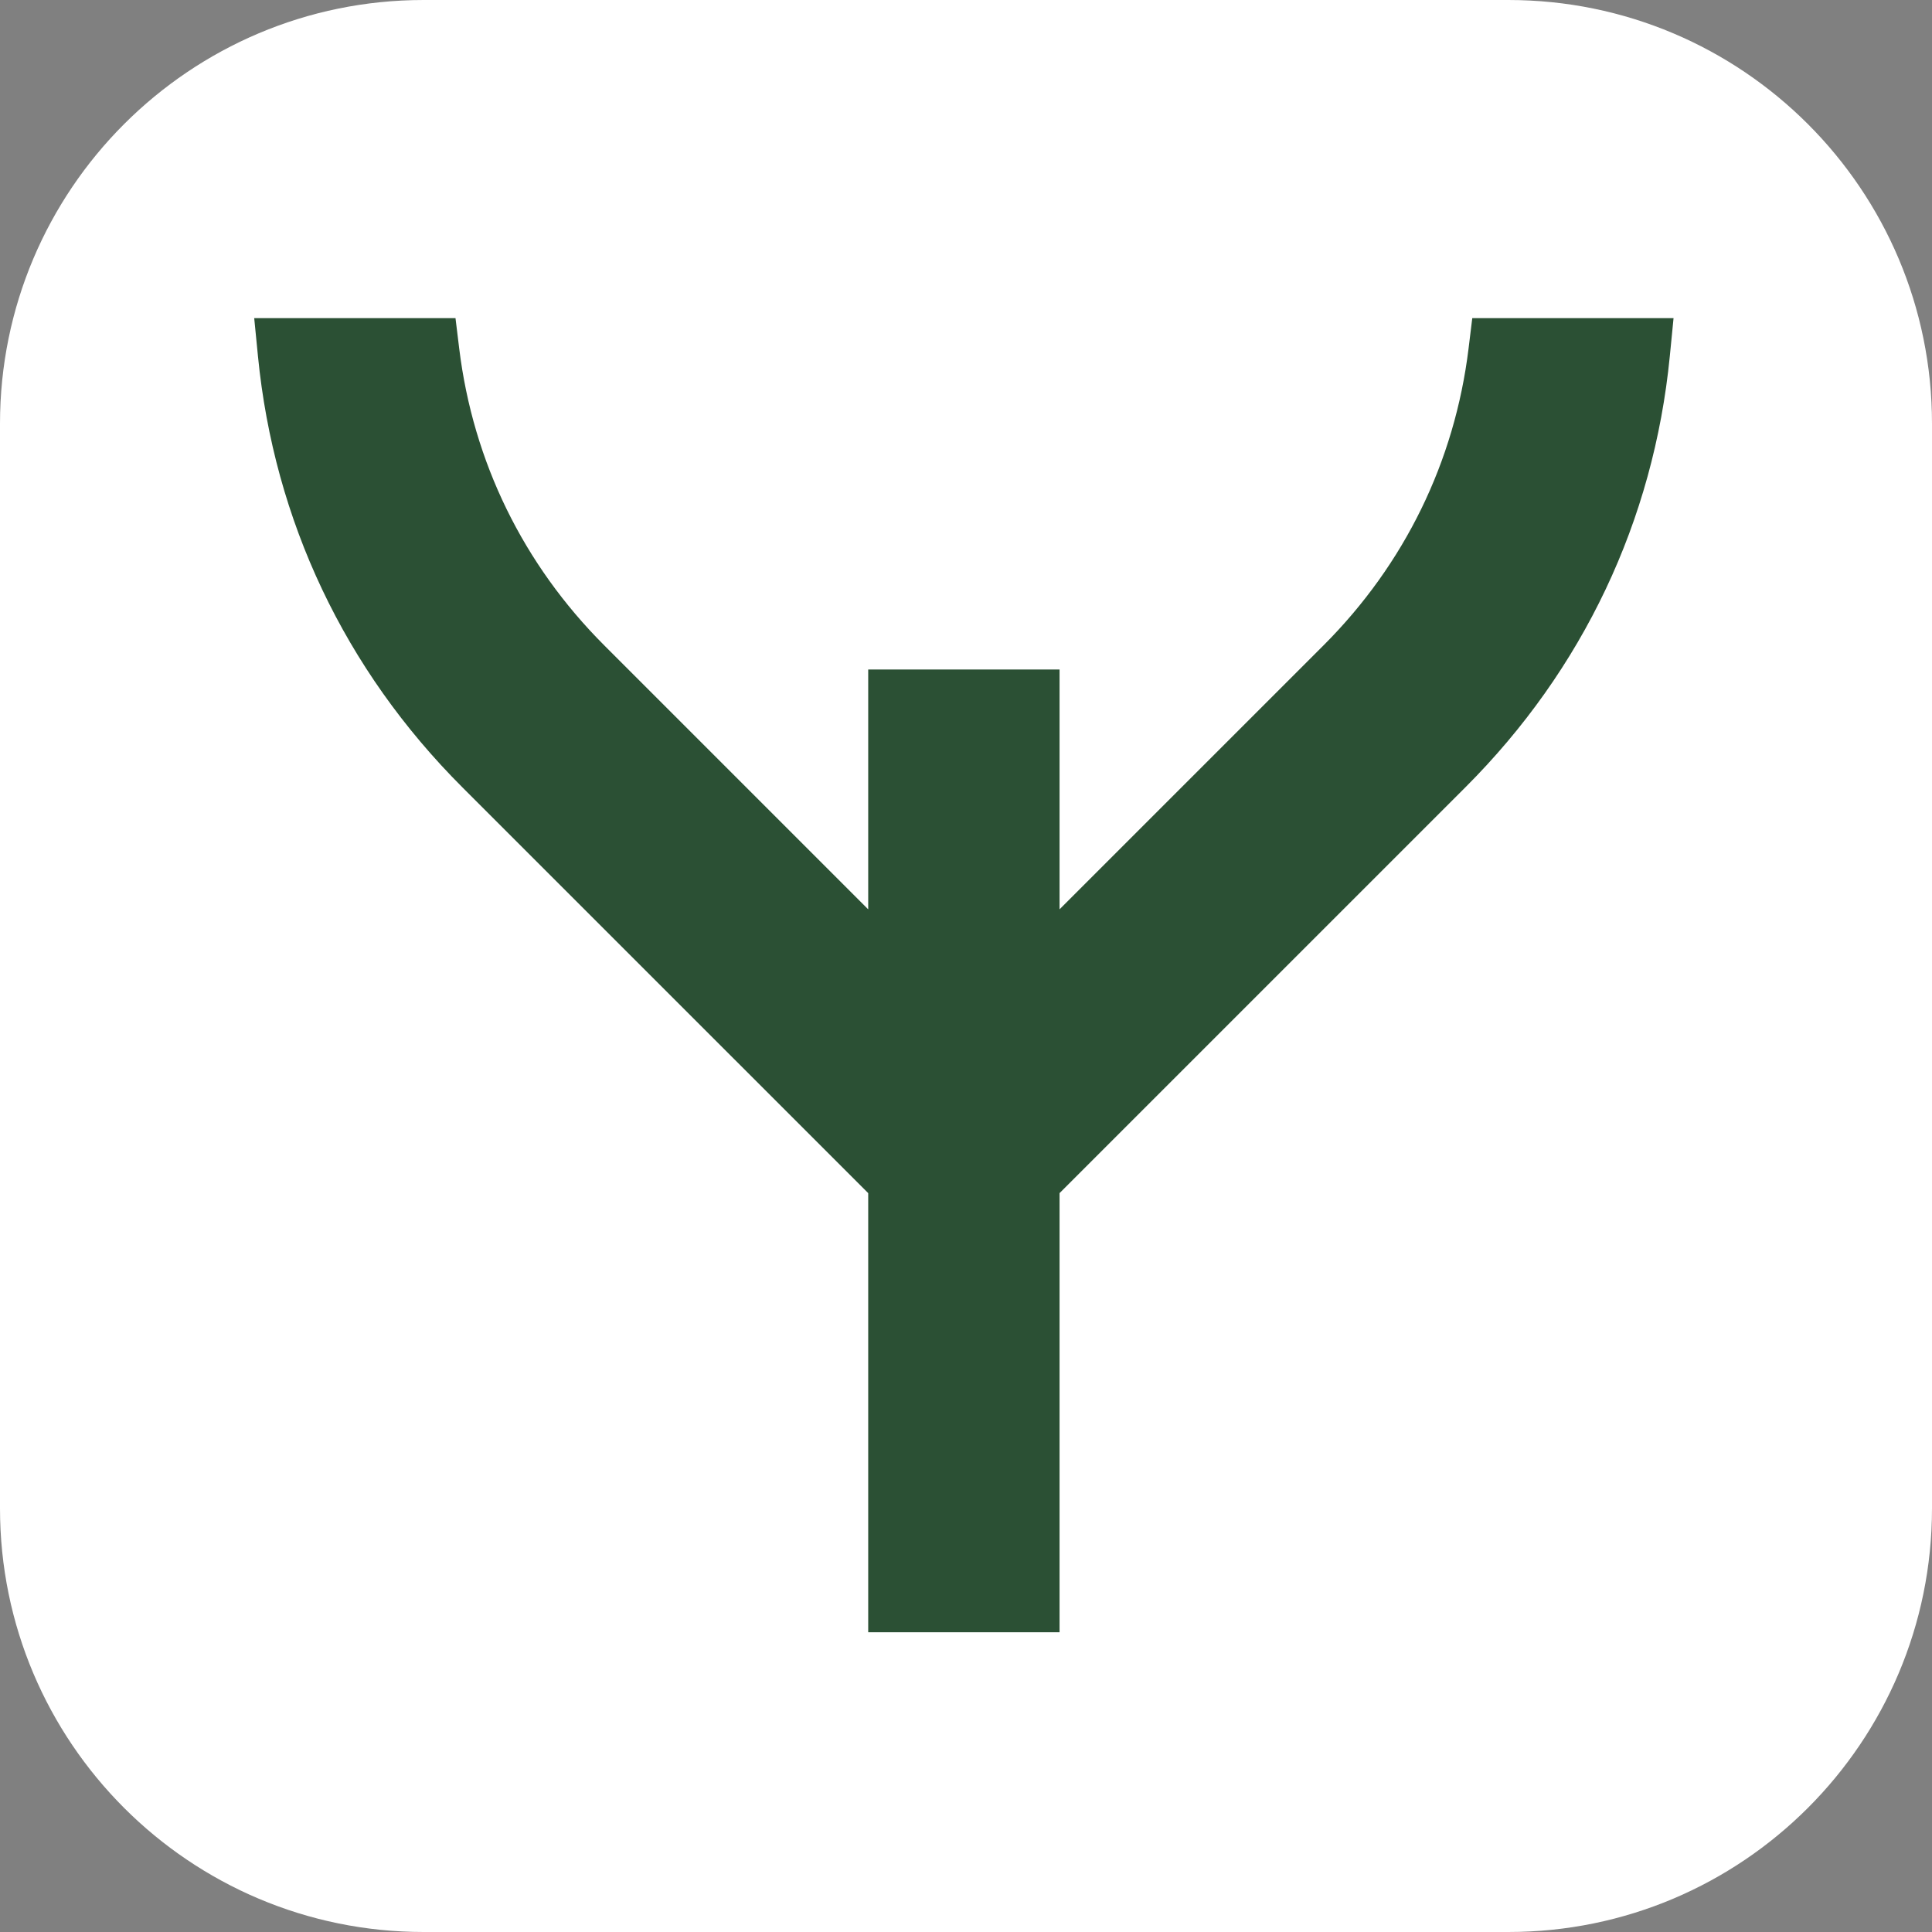 <?xml version="1.0" encoding="UTF-8"?>
<!-- Generated by Pixelmator Pro 3.3.11 -->
<svg width="456" height="456" viewBox="0 0 456 456" xmlns="http://www.w3.org/2000/svg">
    <rect x="0" y="0" width="456" height="456" fill="#808080" stroke="none"/>
    <g id="Layer1">
        <path id="Path-copy-2" fill="#ffffff" stroke="none" visibility="hidden" d="M 228.212 -0.424 L 0 -0.424 L 0 227.788 C 0 353.826 102.175 456 228.212 456 C 354.249 456 456.424 353.826 456.424 227.788 C 456.424 101.75 354.25 -0.424 228.212 -0.424 Z"/>
        <path id="Path-copy" fill="#457449" stroke="none" visibility="hidden" d="M 359.639 112.822 C 356.502 144.719 342.799 173.618 320.013 196.396 L 241.306 275.099 L 241.306 360.256 L 204.201 360.256 L 204.201 275.104 L 125.49 196.396 C 102.703 173.618 89.005 144.719 85.868 112.822 L 85.14 105.429 L 124.171 105.429 L 124.894 111.345 C 127.582 133.276 137.306 153.171 153.009 168.877 L 204.201 220.072 L 204.201 173.568 L 241.306 173.568 L 241.306 220.069 L 292.498 168.877 C 308.2 153.171 317.923 133.276 320.613 111.345 L 321.336 105.429 L 360.366 105.429 Z"/>
    </g>
    <g id="Layer1-copy-2">
        <path id="Rectangle" fill="#ffffff" fill-rule="evenodd" stroke="none" d="M 0 356 C -0 411.228 44.772 456 100 456 L 356 456 C 411.228 456 456 411.228 456 356 L 456 100 C 456 44.772 411.228 0 356 0 L 100 0 C 44.772 0 0 44.772 0 100 Z"/>
        <path id="path1" fill="#2b5034" stroke="none" d="M 394.115 84.084 C 390.297 122.908 373.618 158.084 345.883 185.809 L 250.082 281.604 L 250.082 385.256 L 204.919 385.256 L 204.919 281.611 L 109.113 185.809 C 81.377 158.084 64.704 122.908 60.886 84.084 L 60 75.085 L 107.508 75.085 L 108.388 82.286 C 111.66 108.98 123.495 133.196 142.609 152.313 L 204.919 214.627 L 204.919 158.023 L 250.082 158.023 L 250.082 214.623 L 312.392 152.313 C 331.505 133.196 343.339 108.98 346.613 82.286 L 347.493 75.085 L 395 75.085 Z"/>
    </g>
    <g id="Layer1-copy">
        <path id="path2" fill="#457449" stroke="none" visibility="hidden" d="M 228.212 -0.424 L 0 -0.424 L 0 227.788 C 0 353.826 102.175 456 228.212 456 C 354.249 456 456.424 353.826 456.424 227.788 C 456.424 101.75 354.25 -0.424 228.212 -0.424 Z"/>
        <path id="path3" fill="#ffffff" stroke="none" visibility="hidden" d="M 359.639 112.822 C 356.502 144.719 342.799 173.618 320.013 196.396 L 241.306 275.099 L 241.306 360.256 L 204.201 360.256 L 204.201 275.104 L 125.49 196.396 C 102.703 173.618 89.005 144.719 85.868 112.822 L 85.14 105.429 L 124.171 105.429 L 124.894 111.345 C 127.582 133.276 137.306 153.171 153.009 168.877 L 204.201 220.072 L 204.201 173.568 L 241.306 173.568 L 241.306 220.069 L 292.498 168.877 C 308.2 153.171 317.923 133.276 320.613 111.345 L 321.336 105.429 L 360.366 105.429 Z"/>
    </g>
</svg>
